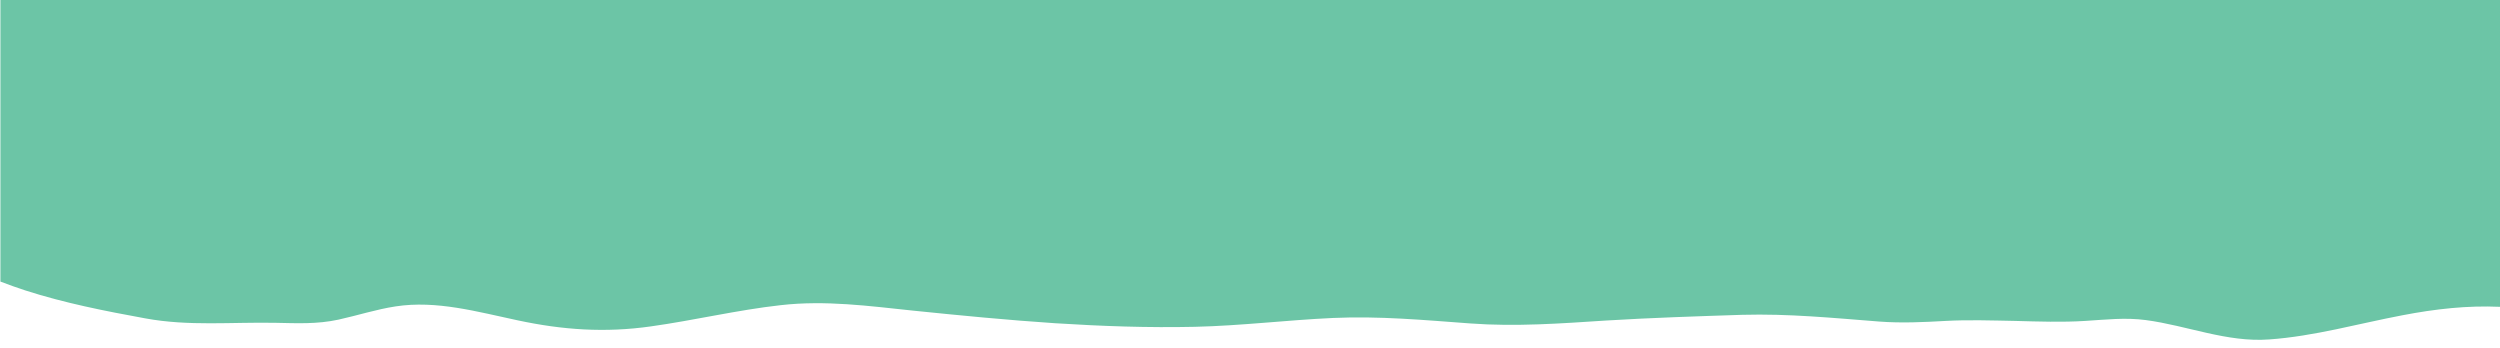 <?xml version="1.0" encoding="UTF-8"?>
<svg xmlns="http://www.w3.org/2000/svg" version="1.1" viewBox="0 0 1188 165.6">
  <defs>
    <style>
      .cls-1 {
        fill: #6cc5a6;
      }
    </style>
  </defs>
  <!-- Generator: Adobe Illustrator 28.6.0, SVG Export Plug-In . SVG Version: 1.2.0 Build 709)  -->
  <g>
    <g id="Layer_1">
      <path class="cls-1" d="M.2,0v133.8c3.9,1.5,7.8,2.9,11.8,4.2,18.6,6,37.9,9.8,57.1,13.3,20.6,3.8,41,1.7,61.8,2.1,10.3.2,19.7.7,29.9-1.5,9.1-2,18-4.9,27.2-6.3,19.4-3,39,2.6,57.9,6.6,21.5,4.6,41.6,6,63.4,2.9,20.7-2.9,41.1-7.8,61.8-10.1,21.2-2.4,41.7.4,62.7,2.6,22.5,2.3,45,4.5,67.6,6,22.1,1.4,44.3,2.2,66.4,1.7,21.9-.5,43.7-3.2,65.6-4.2,22-1,43.4,1,65.3,2.6,21.6,1.6,43.2,0,64.7-1.4,21.4-1.3,43-2,64.5-2.7,22-.6,43.3,1.5,65.1,3.2,10.6.8,21,.3,31.6-.3,11-.6,22-.2,33,0,11.1.3,22.2.7,33.3,0,9.8-.6,19-1.7,28.8-.4,19.6,2.6,38.6,10.7,58.6,9.2,21.4-1.5,42.3-7.5,63.4-11.5,15.6-3,30.8-4.7,46.3-4V0"/>
    </g>
  </g>
</svg>